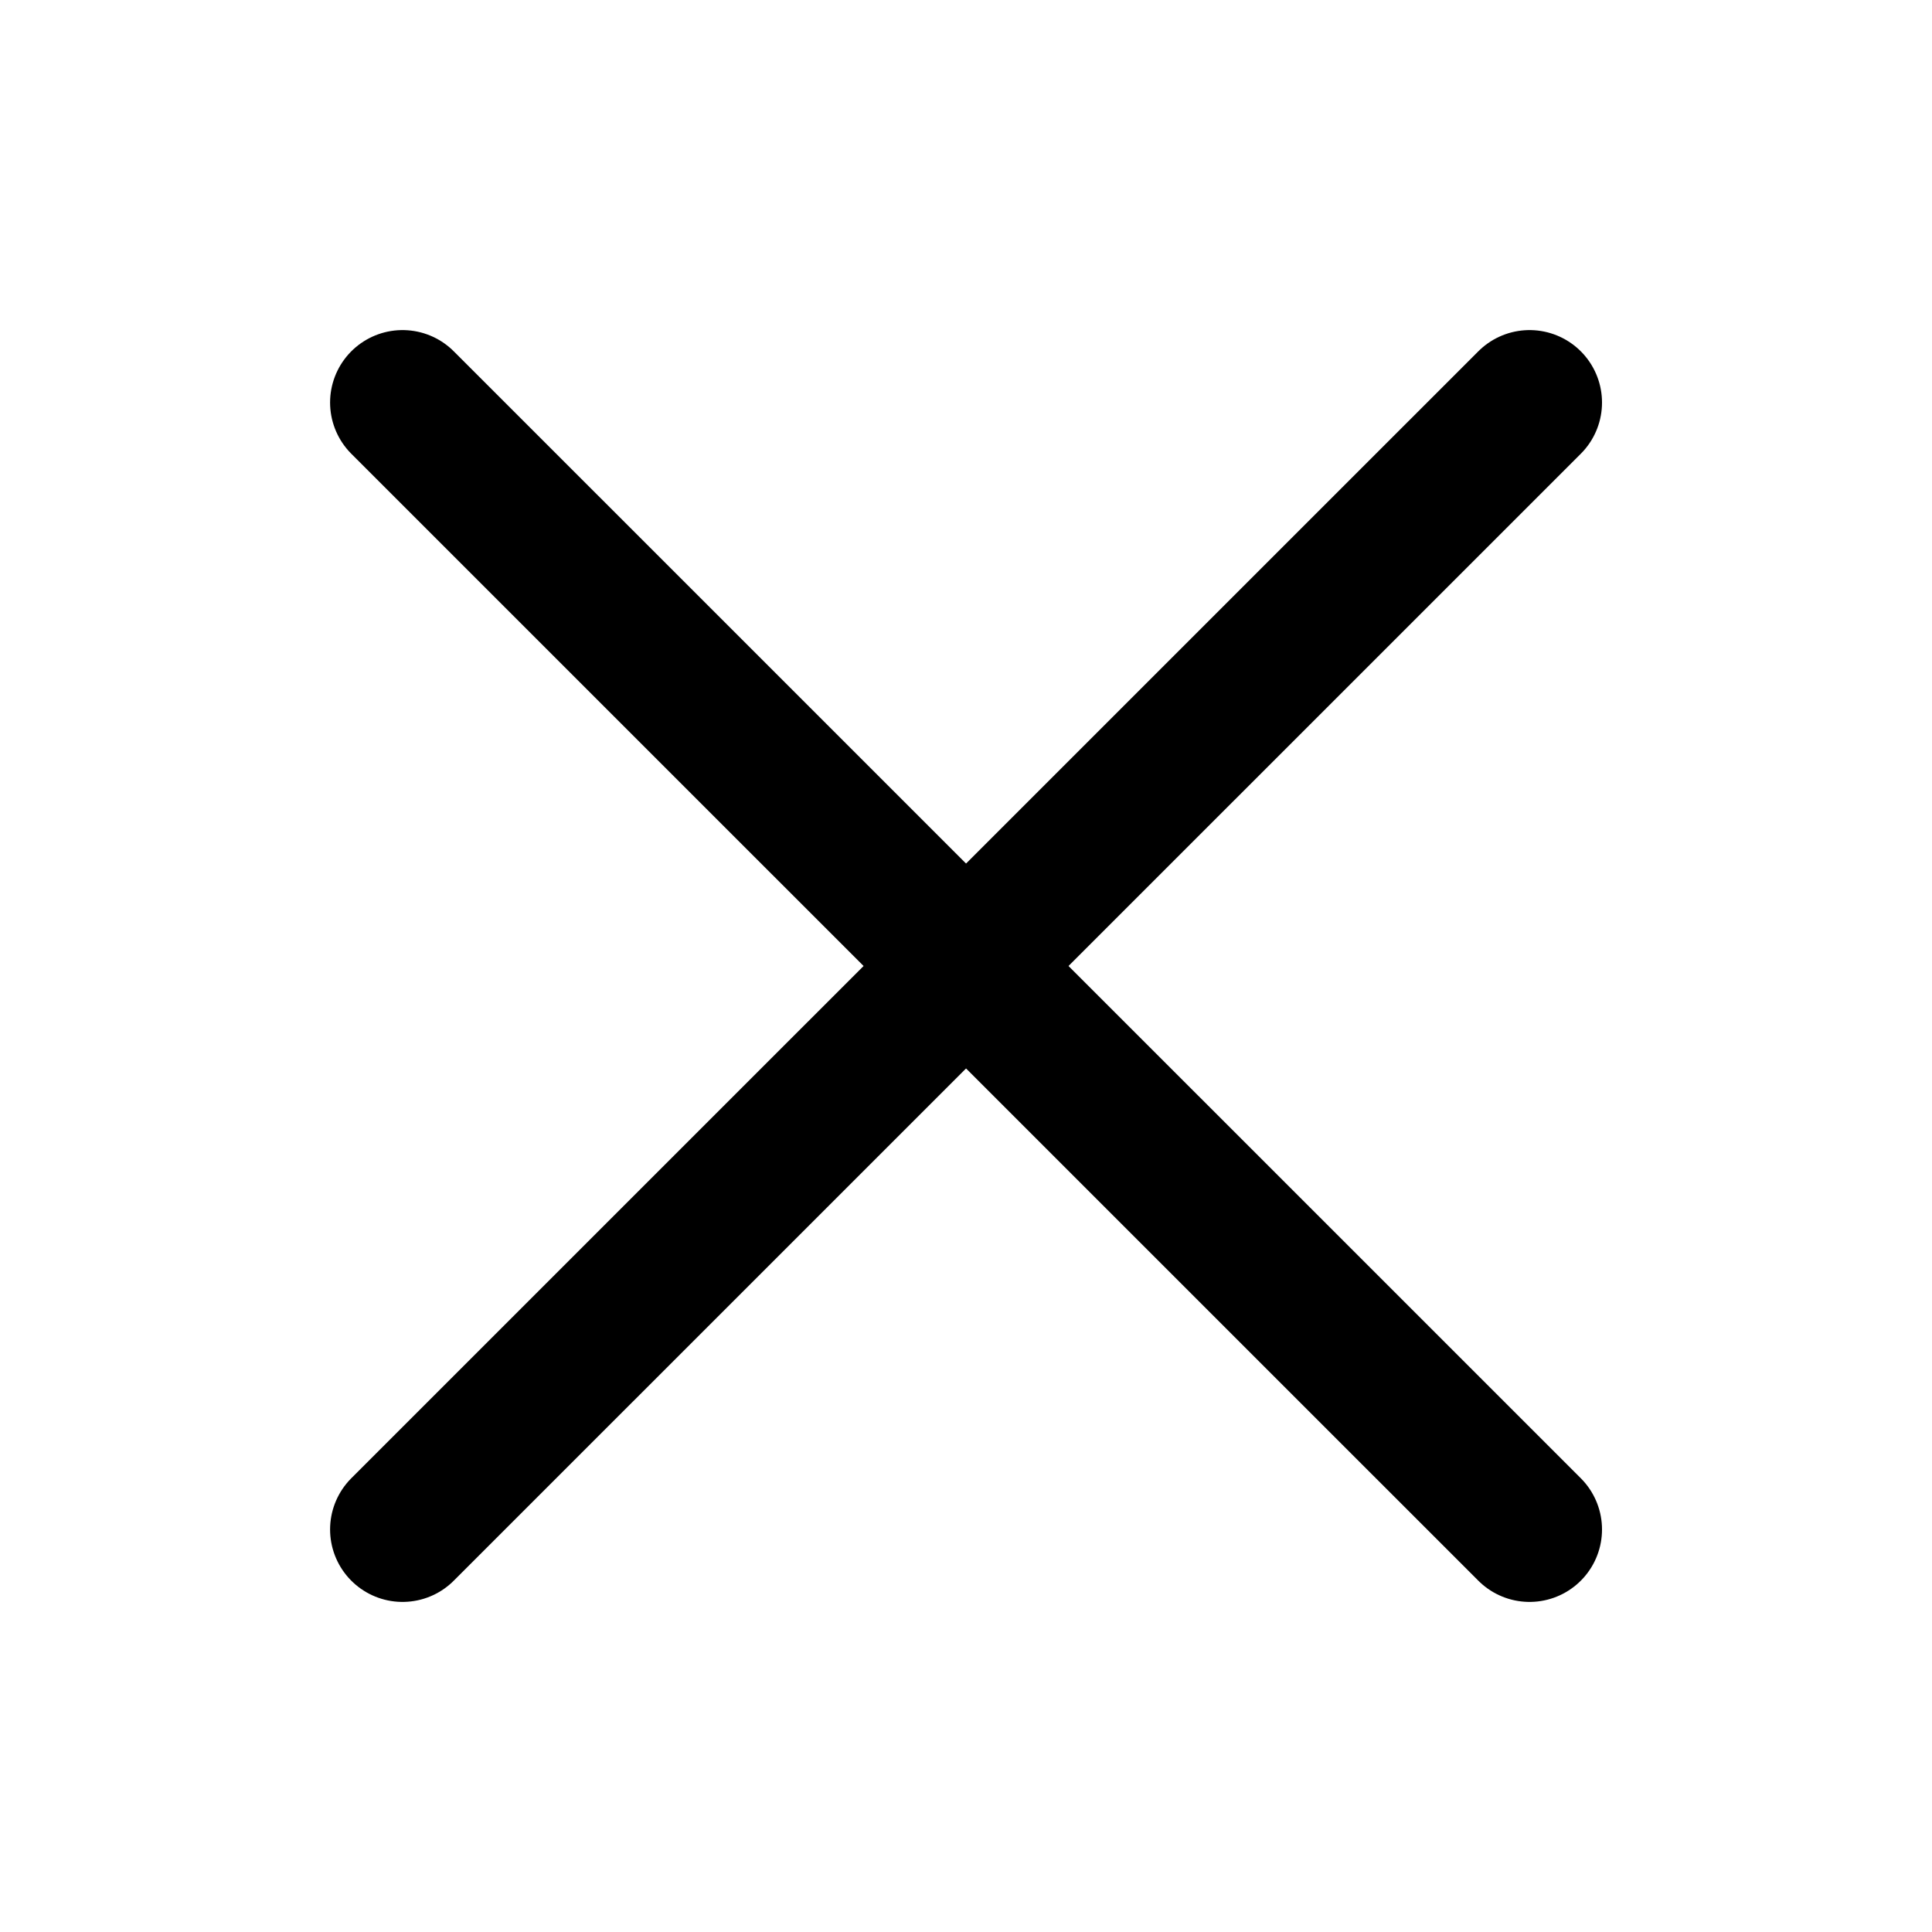 <svg width="20" height="20" viewBox="0 0 20 20" fill="none" xmlns="http://www.w3.org/2000/svg">
<path d="M4.167 4.167L15.834 15.833" stroke="black" stroke-width="1.5" stroke-linecap="round" stroke-linejoin="round"/>
<path d="M15.834 4.167L4.167 15.833" stroke="black" stroke-width="1.5" stroke-linecap="round" stroke-linejoin="round"/>
</svg>
